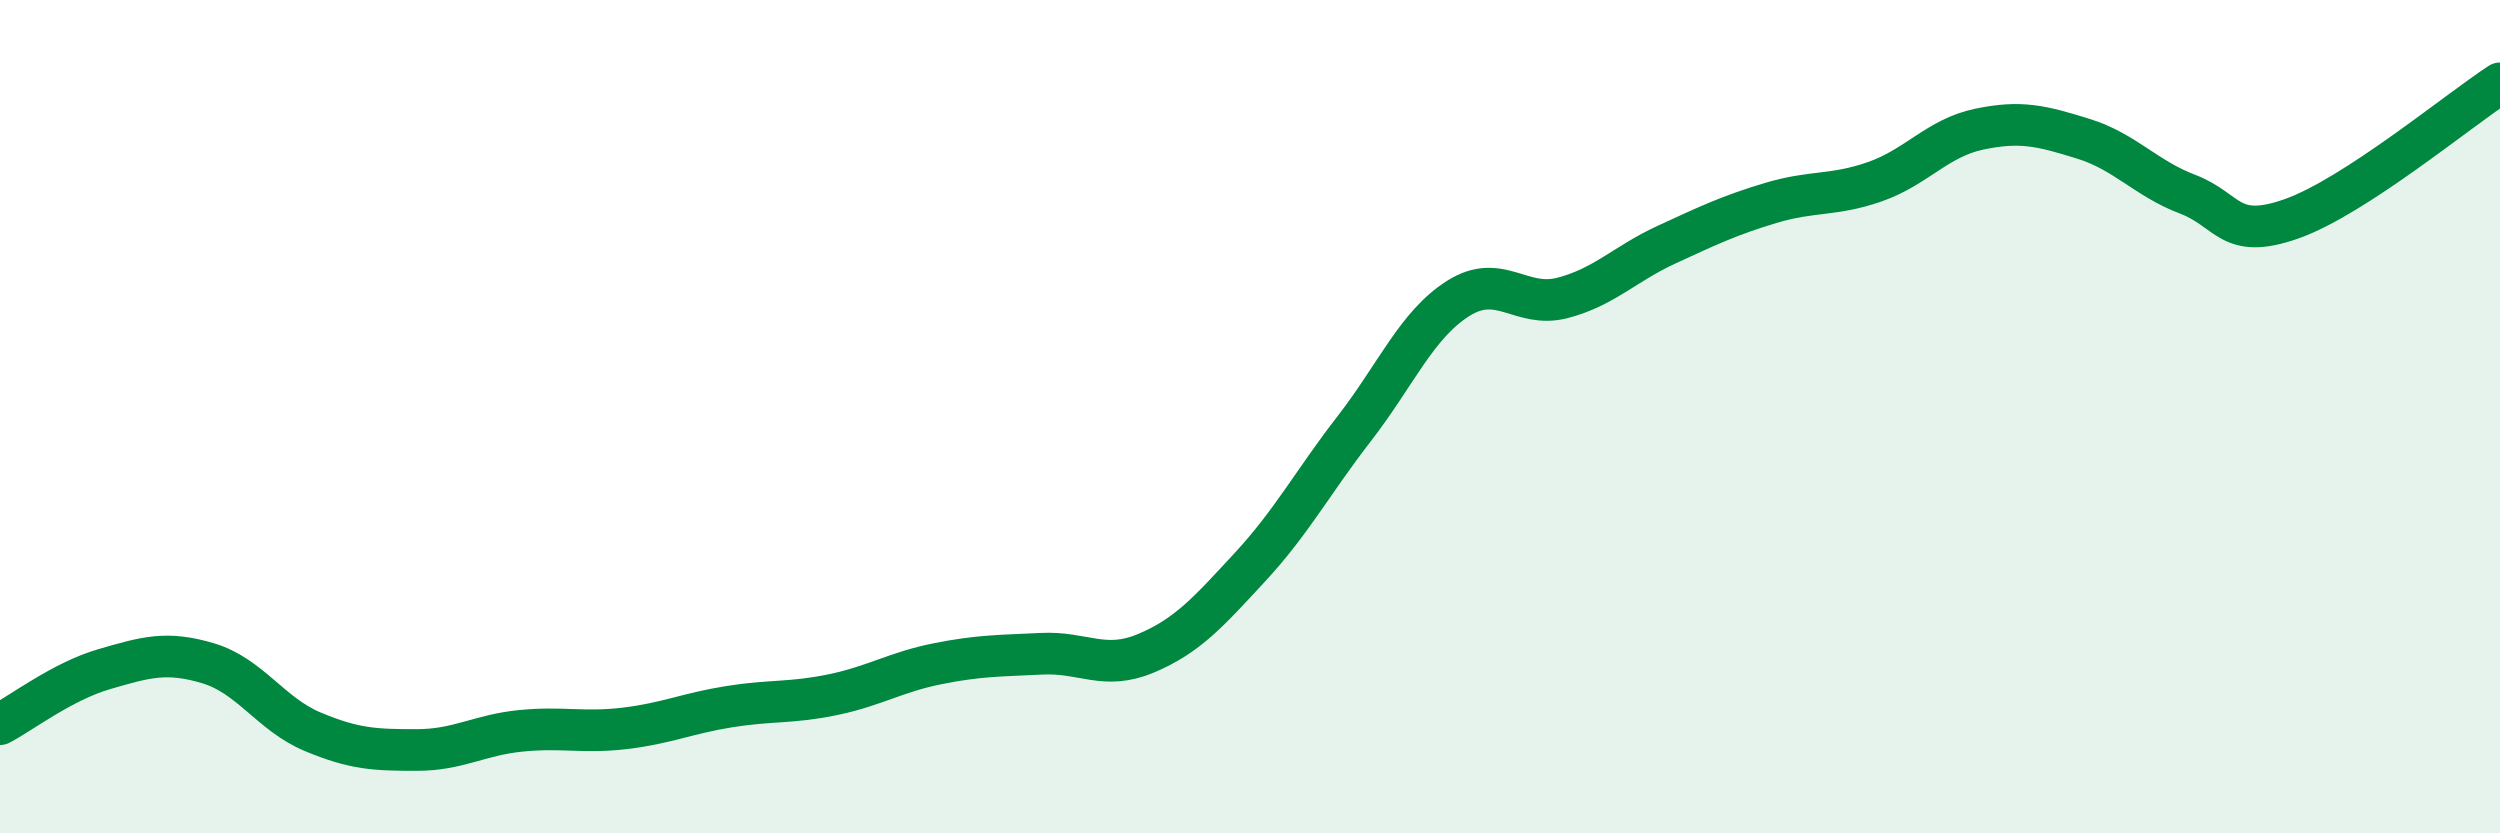 
    <svg width="60" height="20" viewBox="0 0 60 20" xmlns="http://www.w3.org/2000/svg">
      <path
        d="M 0,17.38 C 0.5,17.12 1.5,16.35 2.5,16.06 C 3.5,15.77 4,15.62 5,15.92 C 6,16.22 6.5,17.14 7.5,17.56 C 8.5,17.98 9,18 10,18 C 11,18 11.5,17.64 12.5,17.54 C 13.5,17.44 14,17.6 15,17.48 C 16,17.36 16.5,17.12 17.5,16.96 C 18.5,16.8 19,16.88 20,16.67 C 21,16.46 21.5,16.13 22.5,15.93 C 23.5,15.73 24,15.74 25,15.69 C 26,15.64 26.5,16.1 27.5,15.68 C 28.5,15.26 29,14.69 30,13.61 C 31,12.53 31.5,11.58 32.5,10.29 C 33.5,9 34,7.79 35,7.16 C 36,6.53 36.5,7.41 37.5,7.15 C 38.5,6.89 39,6.33 40,5.87 C 41,5.41 41.5,5.17 42.5,4.87 C 43.5,4.57 44,4.71 45,4.36 C 46,4.01 46.5,3.31 47.5,3.1 C 48.5,2.89 49,3.02 50,3.33 C 51,3.64 51.5,4.28 52.5,4.66 C 53.5,5.04 53.5,5.78 55,5.25 C 56.5,4.72 59,2.65 60,2L60 20L0 20Z"
        fill="#008740"
        opacity="0.1"
        stroke-linecap="round"
        stroke-linejoin="round"
      />
      <path
        d="M 0,17.38 C 0.5,17.12 1.5,16.35 2.5,16.06 C 3.5,15.77 4,15.62 5,15.92 C 6,16.22 6.5,17.14 7.5,17.56 C 8.5,17.98 9,18 10,18 C 11,18 11.5,17.64 12.5,17.54 C 13.5,17.44 14,17.6 15,17.48 C 16,17.36 16.5,17.12 17.5,16.96 C 18.5,16.8 19,16.88 20,16.67 C 21,16.46 21.5,16.13 22.5,15.93 C 23.5,15.73 24,15.74 25,15.69 C 26,15.64 26.5,16.1 27.5,15.68 C 28.5,15.26 29,14.69 30,13.61 C 31,12.53 31.5,11.58 32.5,10.29 C 33.5,9 34,7.79 35,7.16 C 36,6.53 36.5,7.41 37.5,7.15 C 38.5,6.89 39,6.33 40,5.87 C 41,5.41 41.5,5.17 42.5,4.87 C 43.5,4.57 44,4.71 45,4.36 C 46,4.01 46.5,3.31 47.5,3.1 C 48.5,2.89 49,3.02 50,3.33 C 51,3.64 51.5,4.28 52.5,4.66 C 53.5,5.04 53.5,5.78 55,5.25 C 56.5,4.72 59,2.65 60,2"
        stroke="#008740"
        stroke-width="1"
        fill="none"
        stroke-linecap="round"
        stroke-linejoin="round"
      />
    </svg>
  